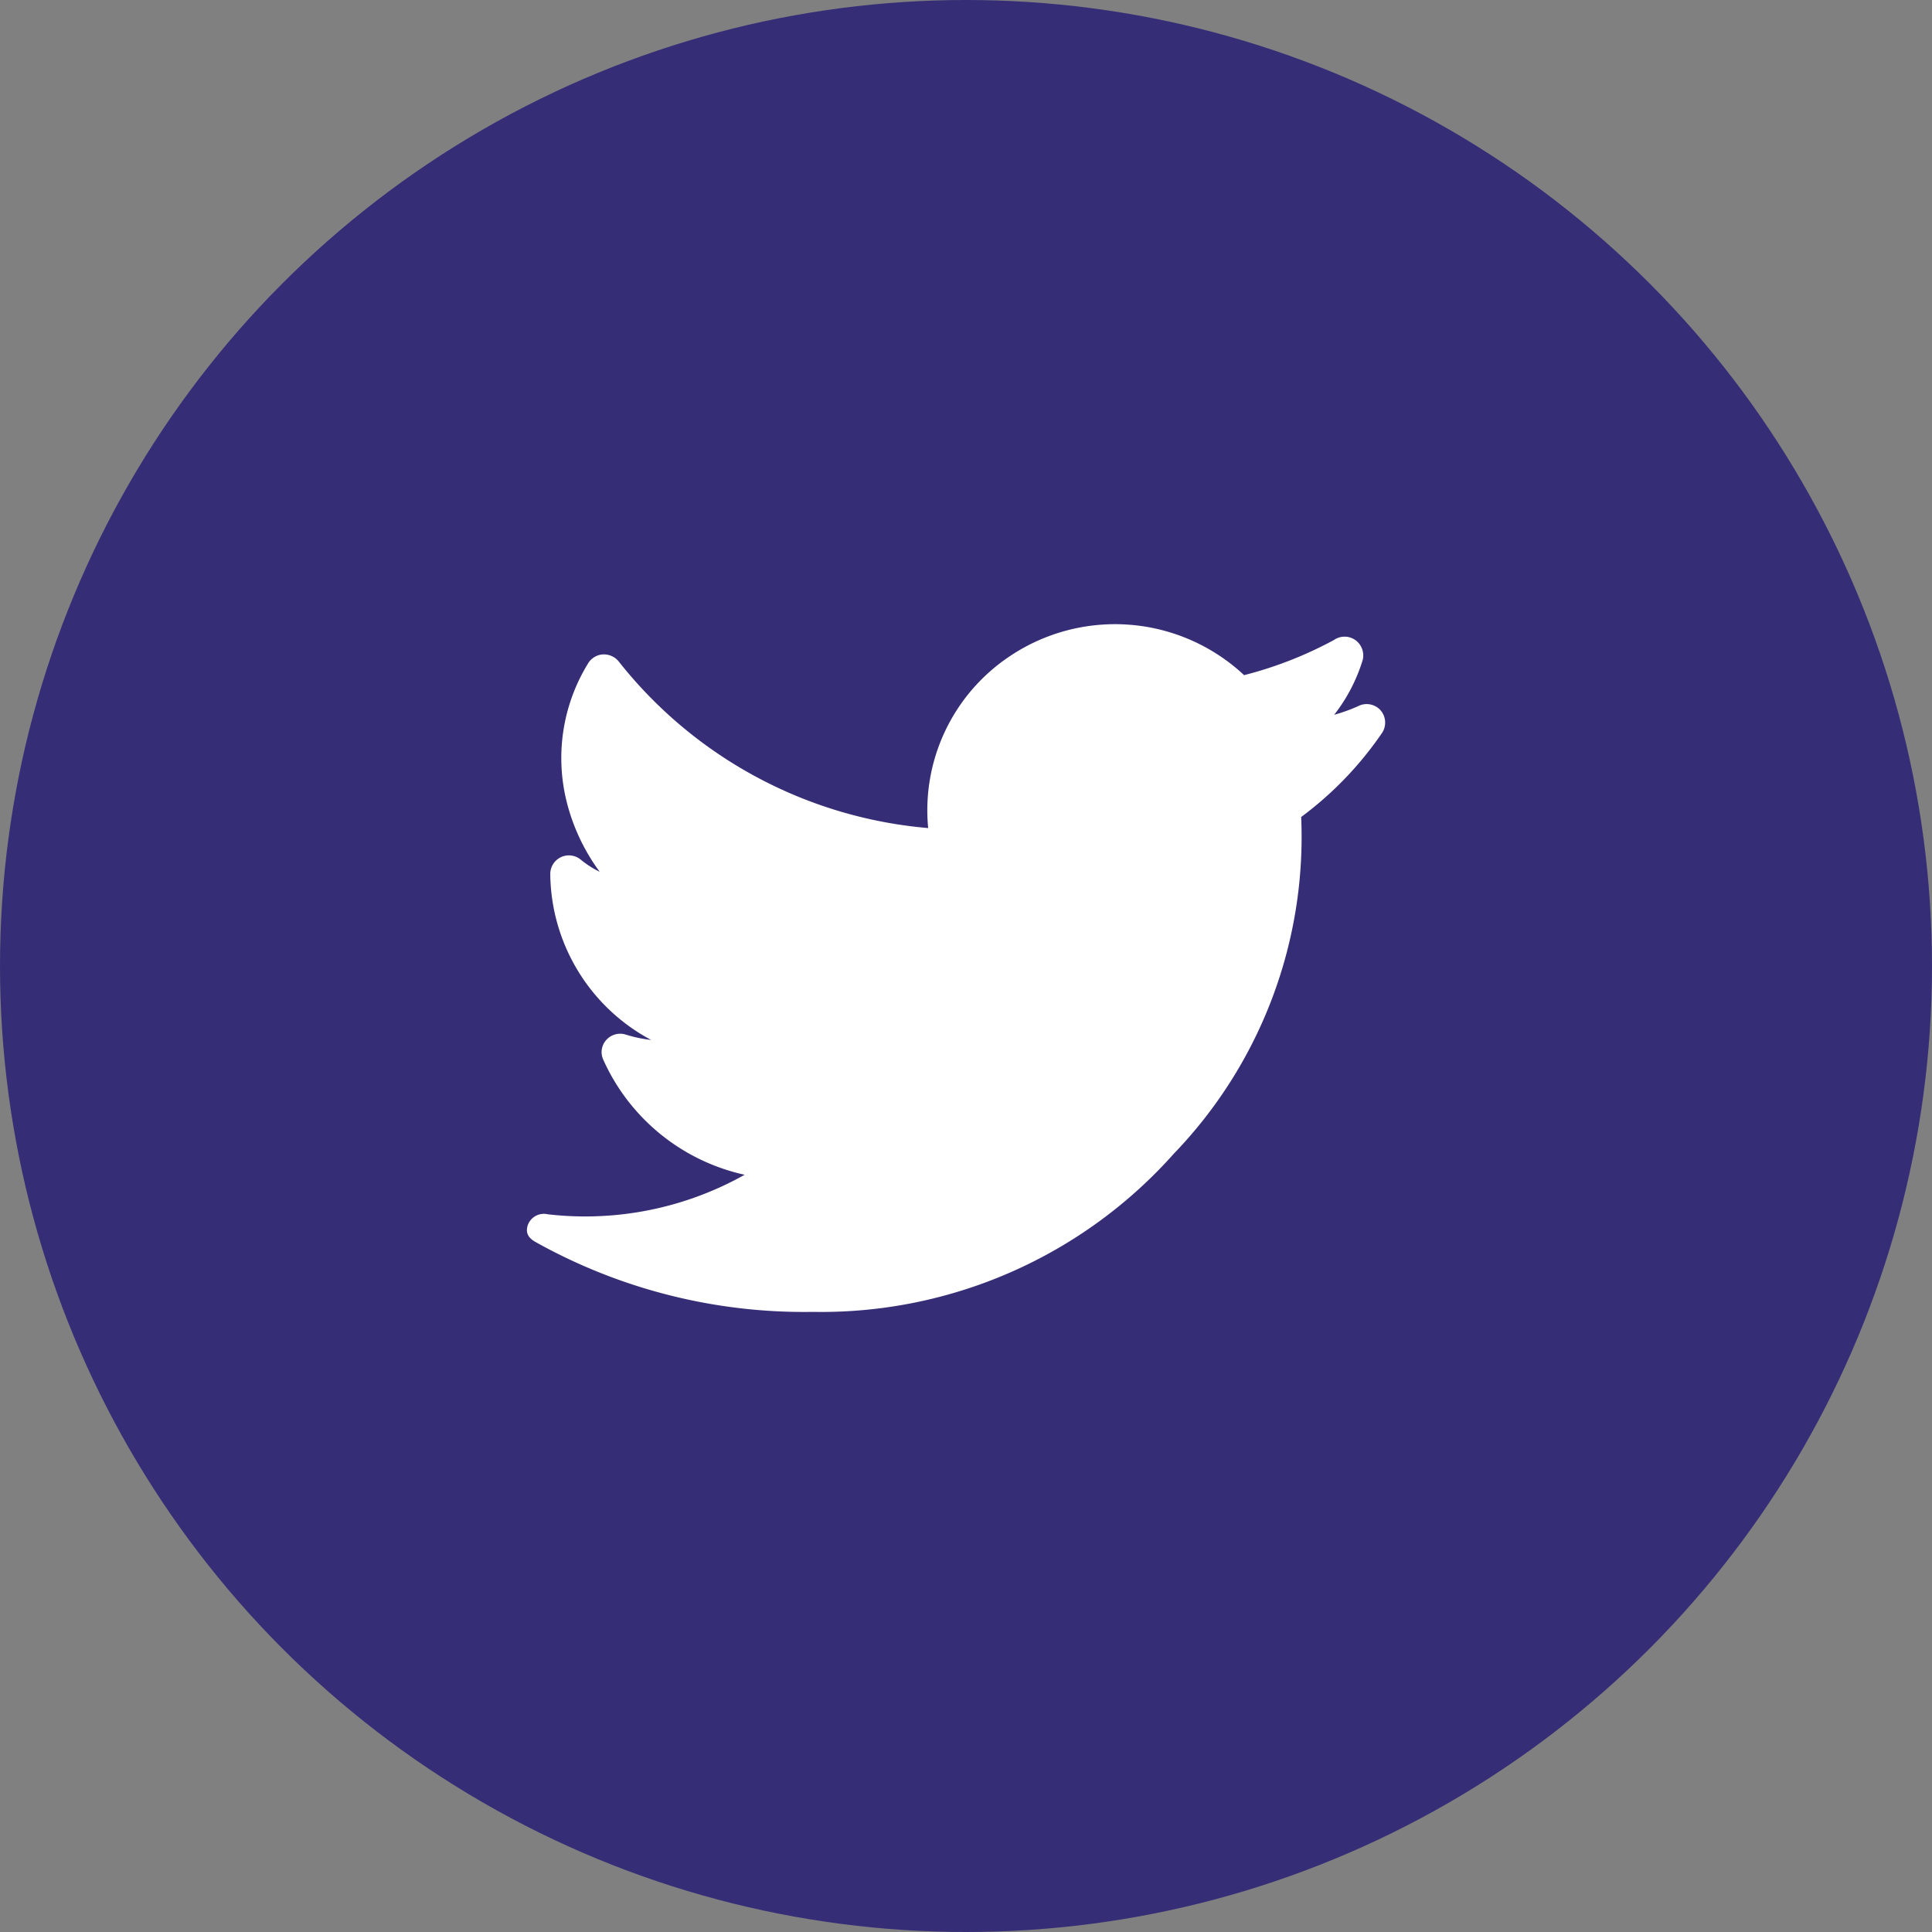 <?xml version="1.0" encoding="UTF-8"?><svg xmlns="http://www.w3.org/2000/svg" xmlns:xlink="http://www.w3.org/1999/xlink" width="33" height="33" viewBox="0 0 33 33">
  <rect x="0" y="0" width="33" height="33" fill="#808080" stroke="none"/>
  <defs>
    <clipPath id="clip-Twitter_icon">
      <rect width="33" height="33"/>
    </clipPath>
  </defs>
  <g id="Twitter_icon" data-name="Twitter icon" clip-path="url(#clip-Twitter_icon)">
    <g id="Component_1" data-name="Component 1" transform="translate(-0.333)">
      <g id="Group_4539" data-name="Group 4539" transform="translate(0 0)">
        <circle id="Ellipse_376" data-name="Ellipse 376" cx="16.5" cy="16.5" r="16.5" transform="translate(0.333 0)" fill="#352e77"/>
      </g>
      <path id="Path_33043" data-name="Path 33043" d="M987.08,4797.208a.319.319,0,0,0-.381-.067,2.791,2.791,0,0,1-.408.147,2.892,2.892,0,0,0,.486-.933.322.322,0,0,0-.126-.344.319.319,0,0,0-.365,0,6.678,6.678,0,0,1-1.534.6,3.226,3.226,0,0,0-4.02-.311,3.162,3.162,0,0,0-1.376,2.923,7.551,7.551,0,0,1-5.287-2.847.327.327,0,0,0-.272-.119.318.318,0,0,0-.251.155,3.085,3.085,0,0,0-.355,2.4,3.425,3.425,0,0,0,.554,1.158,1.648,1.648,0,0,1-.324-.208.318.318,0,0,0-.52.247,3.249,3.249,0,0,0,1.723,2.833,2.294,2.294,0,0,1-.435-.092.319.319,0,0,0-.332.093.31.31,0,0,0-.051.336,3.465,3.465,0,0,0,2.415,1.966,5.565,5.565,0,0,1-3.363.675.292.292,0,0,0-.34.182c-.047.145.015.229.147.3a9.4,9.4,0,0,0,4.72,1.185h0a8.064,8.064,0,0,0,6.165-2.7,7.8,7.8,0,0,0,2.177-5.753,6,6,0,0,0,1.386-1.443A.321.321,0,0,0,987.08,4797.208Z" transform="translate(-963.169 -4785.079)" fill="#fff"/>
    </g>
  </g>
</svg>
